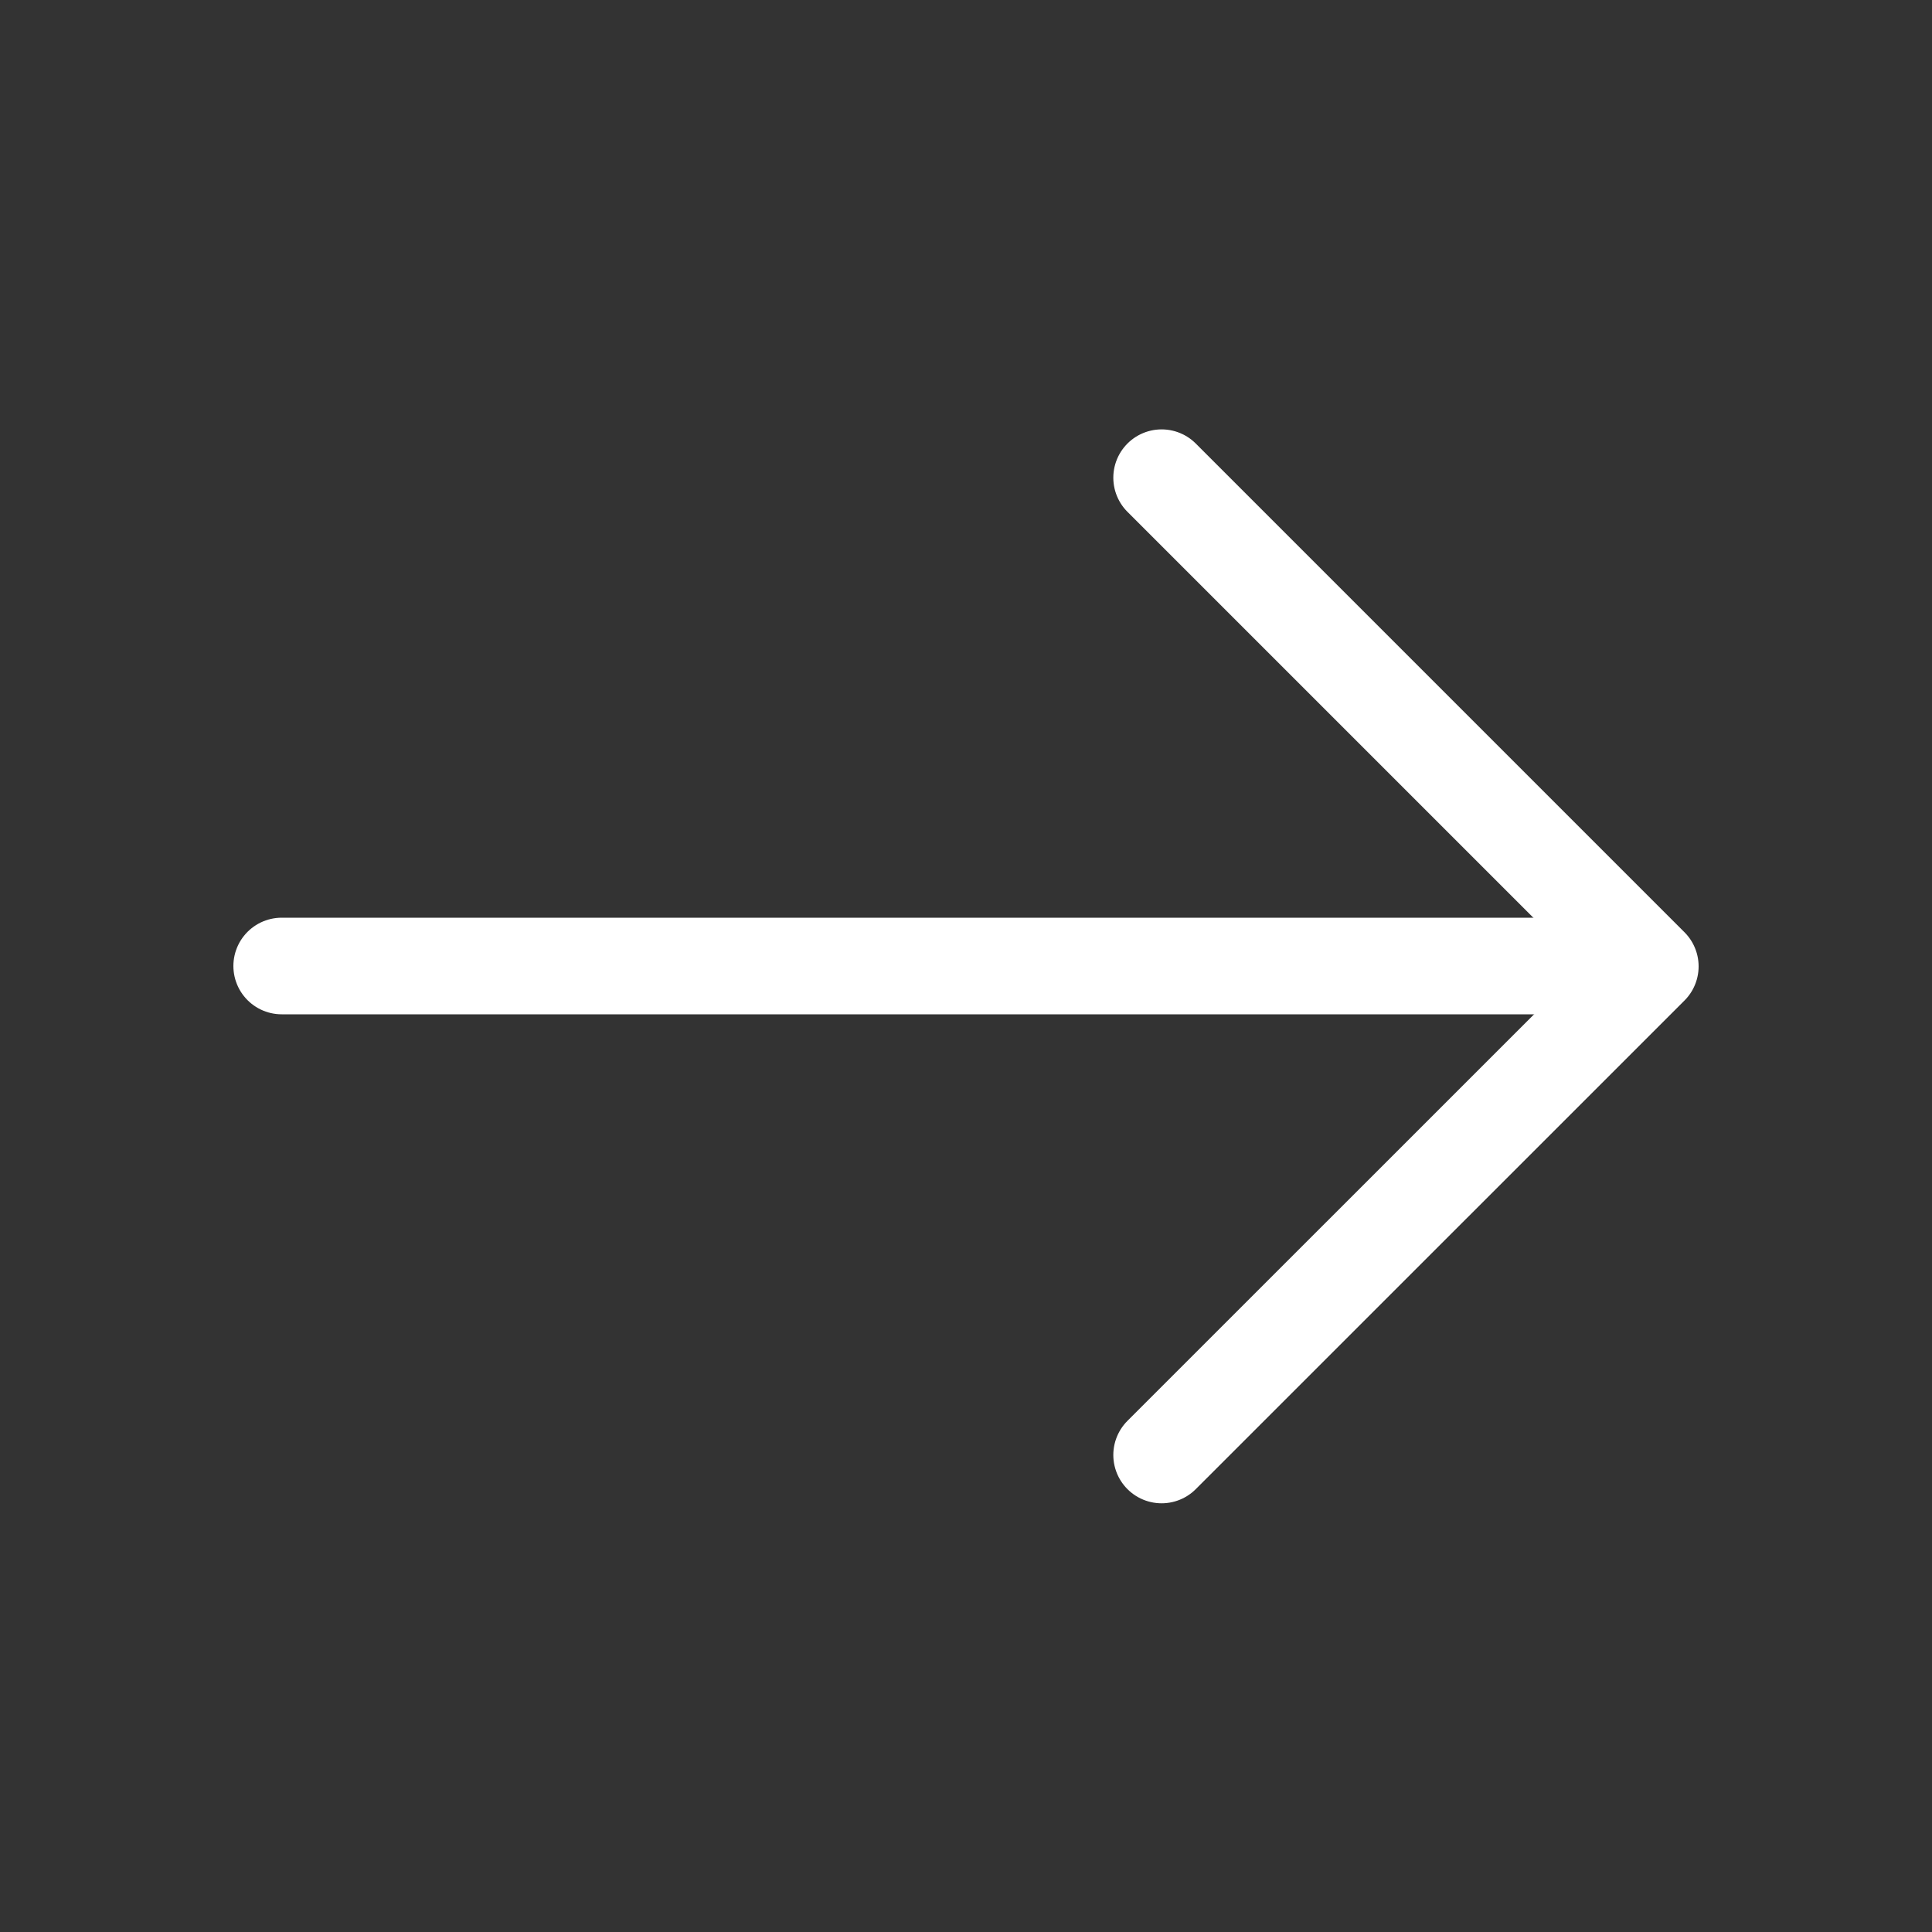 <svg width="20" height="20" viewBox="0 0 20 20" fill="none" xmlns="http://www.w3.org/2000/svg">
<rect x="0" y="0" width="20" height="20" fill="#333333" stroke="none"/>
<path d="M12.025 4.945L17.084 10.004L12.025 15.062" stroke="white" stroke-miterlimit="10" stroke-linecap="round" stroke-linejoin="round"/>
<path d="M2.916 10H16.941" stroke="white" stroke-miterlimit="10" stroke-linecap="round" stroke-linejoin="round"/>
</svg>

